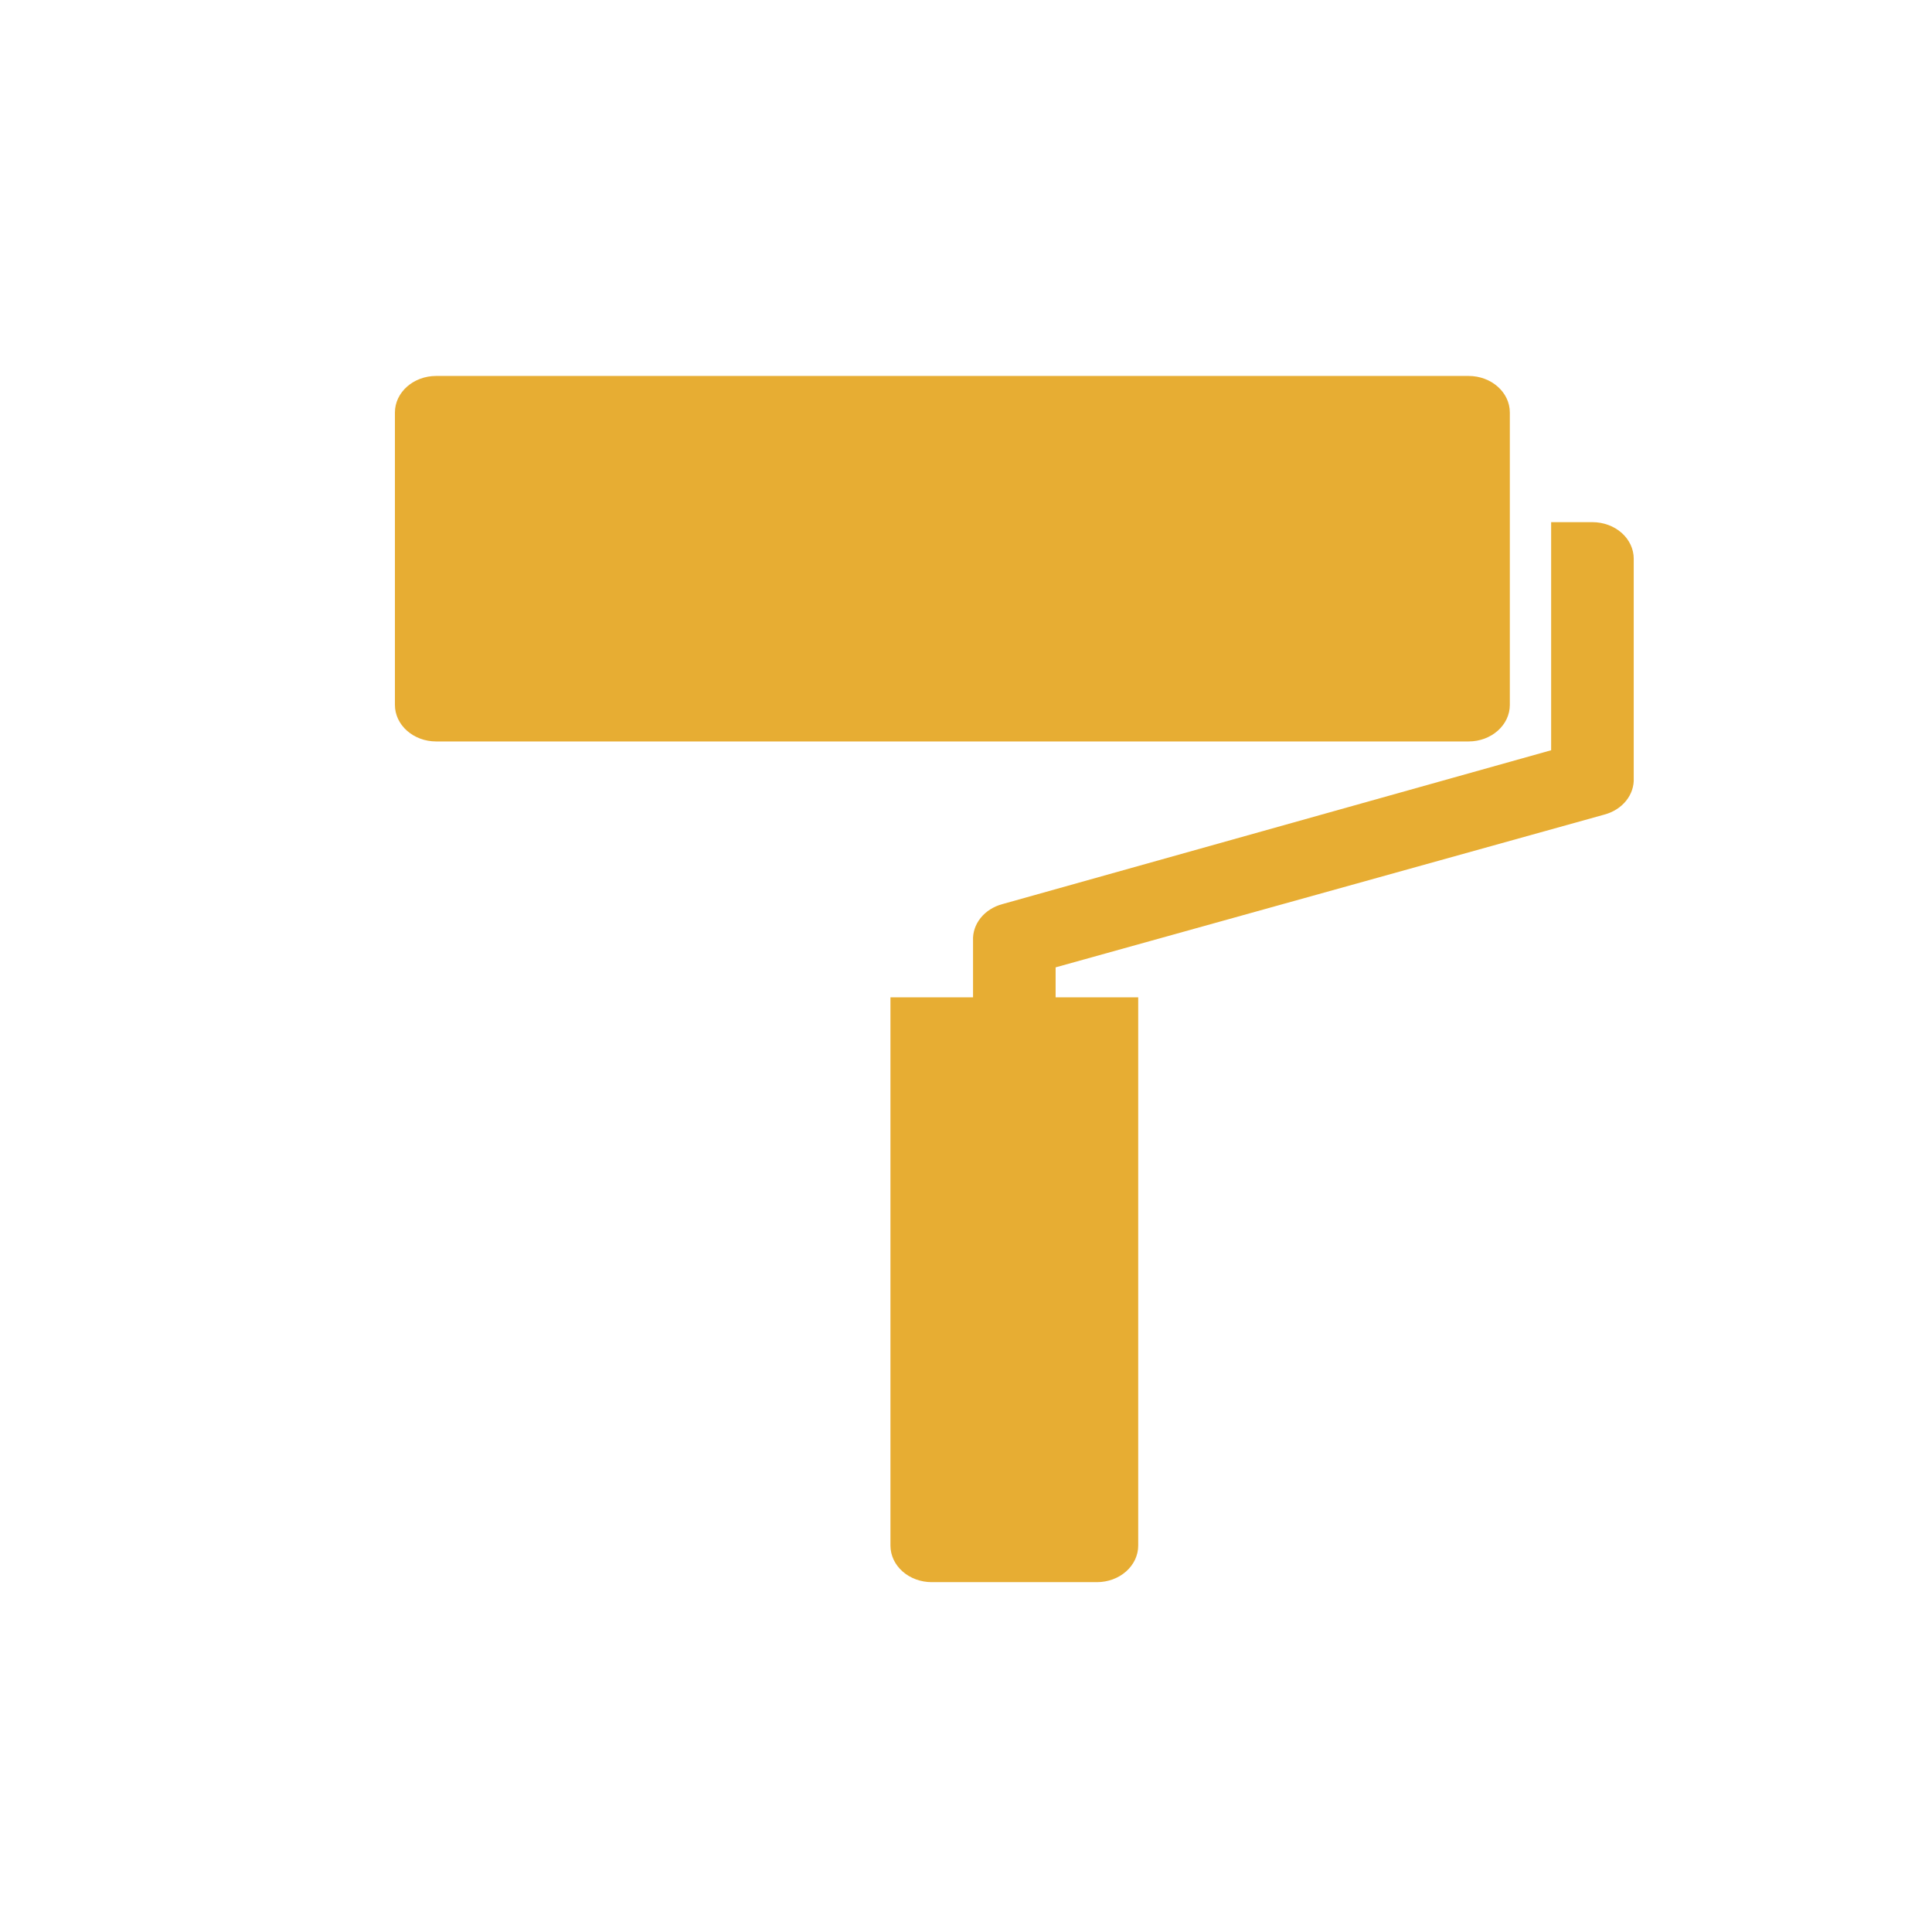 <?xml version="1.0" encoding="UTF-8"?> <svg xmlns="http://www.w3.org/2000/svg" width="185" height="185" viewBox="0 0 185 185" fill="none"> <path d="M140.621 35.999H41.77C39.586 35.999 37.816 37.566 37.816 39.499V67.499C37.816 69.433 39.586 70.999 41.77 70.999H140.621C142.805 70.999 144.575 69.433 144.575 67.499V39.499C144.575 37.566 142.805 35.999 140.621 35.999Z" fill="#E7AD33"></path> <path d="M152.485 50H148.531V71.84L95.981 86.575C95.141 86.8 94.408 87.266 93.9 87.899C93.392 88.533 93.136 89.299 93.174 90.075V95.5H85.266V148C85.266 148.928 85.682 149.818 86.424 150.475C87.165 151.131 88.171 151.5 89.22 151.5H105.036C106.085 151.5 107.09 151.131 107.832 150.475C108.573 149.818 108.99 148.928 108.99 148V95.5H101.082V92.63L153.631 78C154.472 77.775 155.204 77.309 155.712 76.676C156.221 76.042 156.476 75.276 156.439 74.5V53.5C156.439 52.572 156.022 51.681 155.281 51.025C154.539 50.369 153.533 50 152.485 50Z" fill="#E7AD33"></path> </svg> 
